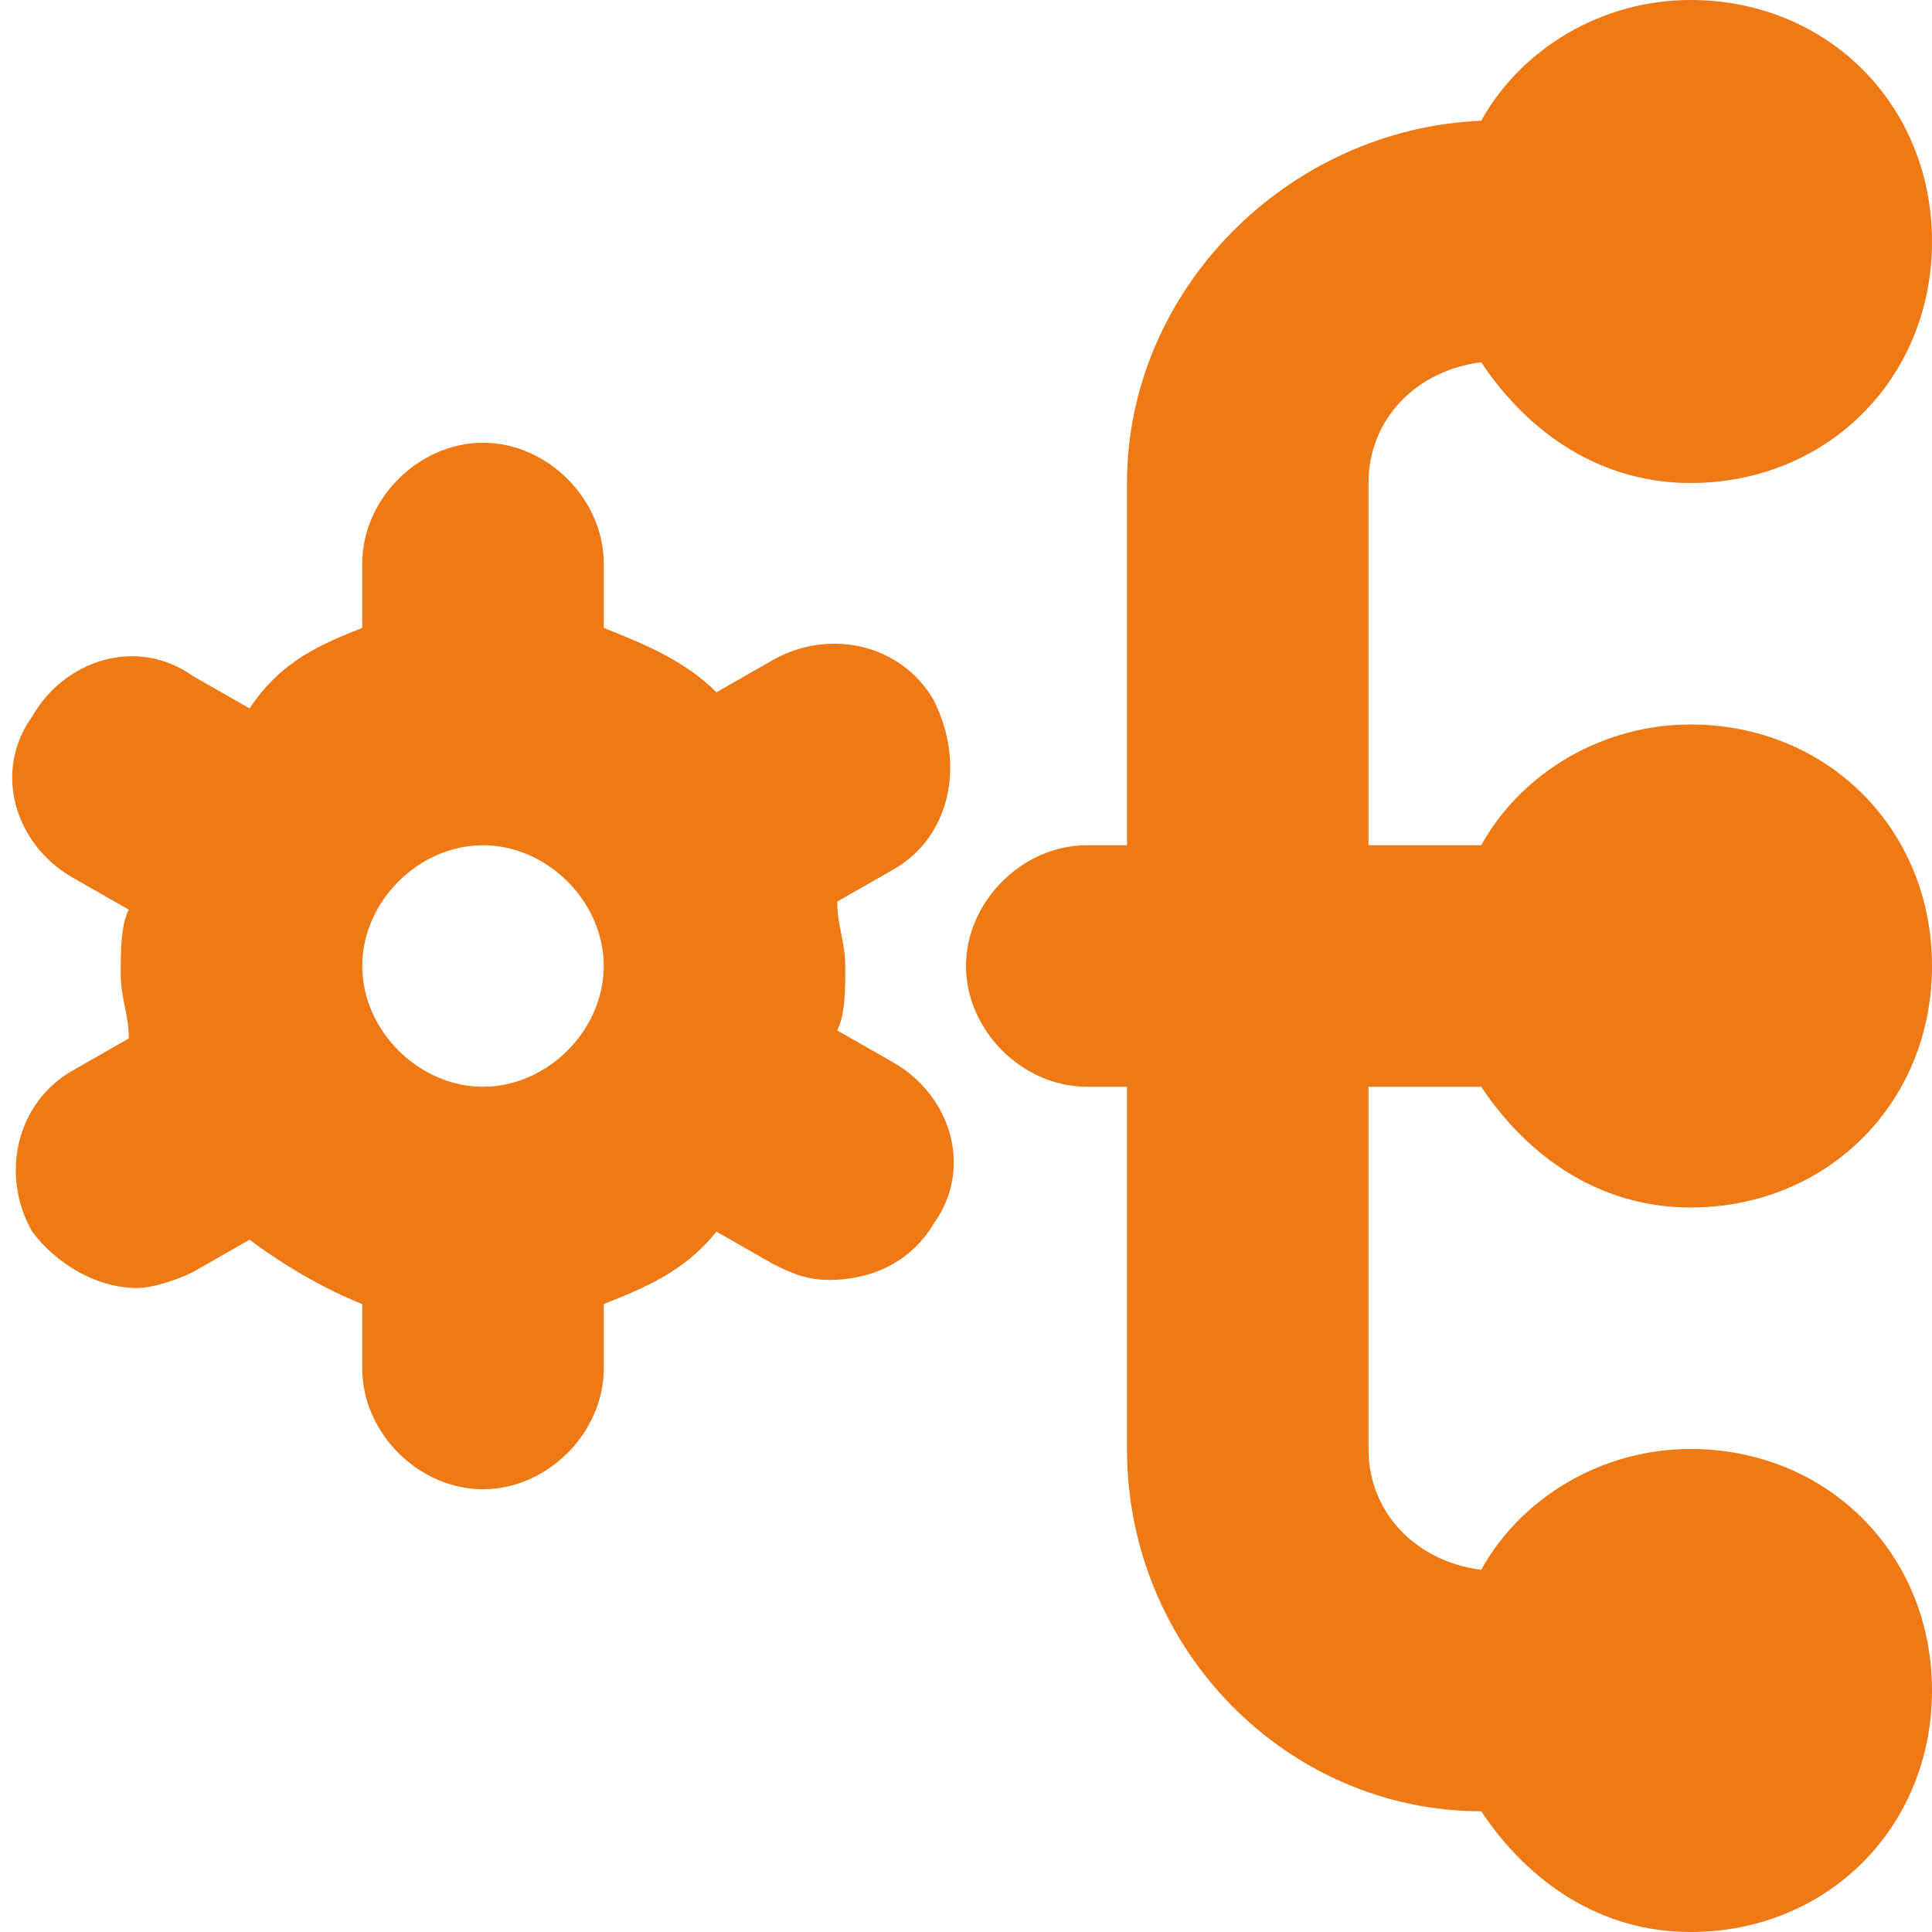 <?xml version="1.0" encoding="utf-8"?>
<!-- Generator: Adobe Illustrator 24.0.2, SVG Export Plug-In . SVG Version: 6.00 Build 0)  -->
<svg version="1.1" id="Layer_1" xmlns="http://www.w3.org/2000/svg" xmlns:xlink="http://www.w3.org/1999/xlink" x="0px" y="0px"
	 viewBox="0 0 24 24" style="enable-background:new 0 0 24 24;" xml:space="preserve">
<style type="text/css">
	.st0{fill:#EF7914;}
</style>
<path class="st0" d="M17,13.5V18c0,0.8,0.6,1.4,1.4,1.5c0.5-0.9,1.5-1.5,2.6-1.5c1.7,0,3,1.3,3,3s-1.3,3-3,3c-1.1,0-2-0.6-2.6-1.5
	c-2.4,0-4.4-2-4.4-4.5v-4.5h-0.5c-0.8,0-1.5-0.7-1.5-1.5s0.7-1.5,1.5-1.5H14V6c0-2.4,2-4.4,4.4-4.5C18.9,0.6,19.9,0,21,0
	c1.7,0,3,1.3,3,3s-1.3,3-3,3c-1.1,0-2-0.6-2.6-1.5C17.6,4.6,17,5.2,17,6v4.5h1.4C18.9,9.6,19.9,9,21,9c1.7,0,3,1.3,3,3s-1.3,3-3,3
	c-1.1,0-2-0.6-2.6-1.5H17z M11.1,10.8l-0.7,0.4c0,0.3,0.1,0.5,0.1,0.8s0,0.6-0.1,0.8l0.7,0.4c0.7,0.4,1,1.3,0.5,2
	c-0.3,0.5-0.8,0.7-1.3,0.7c-0.3,0-0.5-0.1-0.7-0.2l-0.7-0.4C8.5,15.8,8,16,7.5,16.2V17c0,0.8-0.7,1.5-1.5,1.5S4.5,17.8,4.5,17v-0.8
	c-0.5-0.2-1-0.5-1.4-0.8l-0.7,0.4C2.2,15.9,1.9,16,1.7,16c-0.5,0-1-0.3-1.3-0.7c-0.4-0.7-0.2-1.6,0.5-2l0.7-0.4
	c0-0.3-0.1-0.5-0.1-0.8s0-0.6,0.1-0.8l-0.7-0.4c-0.7-0.4-1-1.3-0.5-2c0.4-0.7,1.3-1,2-0.5l0.7,0.4C3.5,8.2,4,8,4.5,7.8V7
	c0-0.8,0.7-1.5,1.5-1.5S7.5,6.2,7.5,7v0.8C8,8,8.5,8.2,8.9,8.6l0.7-0.4c0.7-0.4,1.6-0.2,2,0.5C12,9.5,11.8,10.4,11.1,10.8z M7.5,12
	c0-0.8-0.7-1.5-1.5-1.5S4.5,11.2,4.5,12s0.7,1.5,1.5,1.5S7.5,12.8,7.5,12z"/>
</svg>
